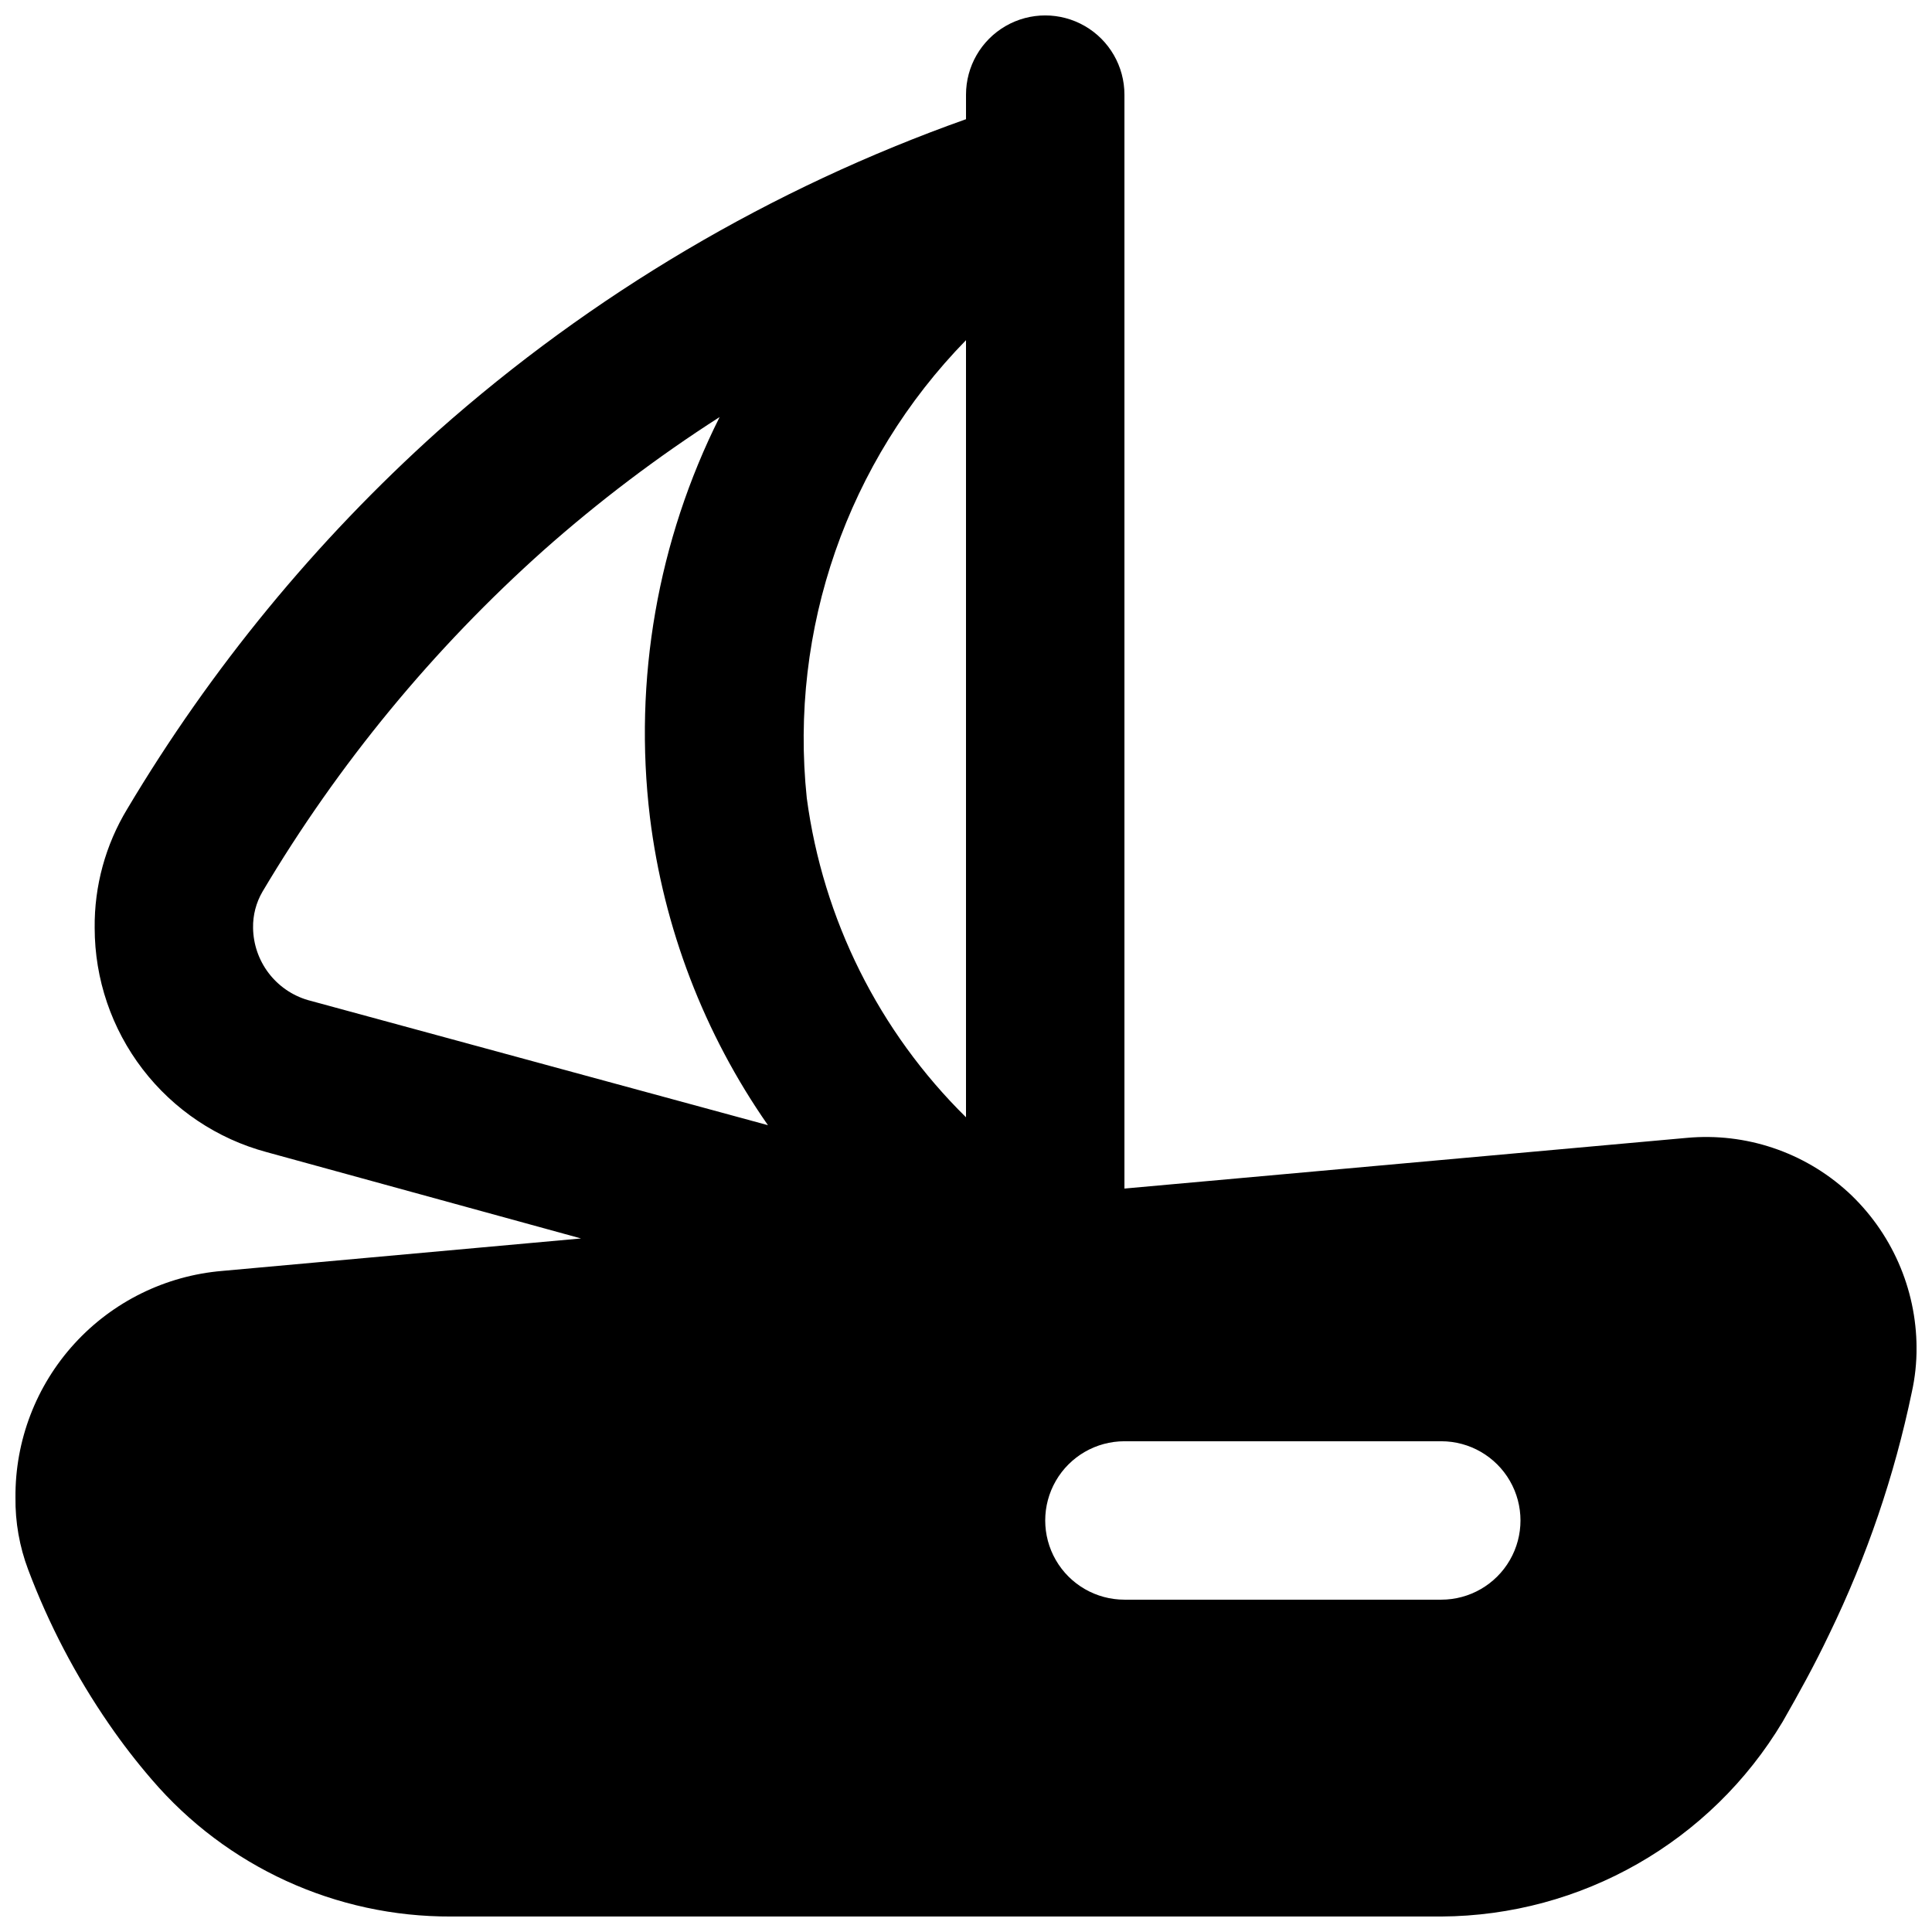 <?xml version="1.0" encoding="UTF-8"?>
<!-- Uploaded to: SVG Repo, www.svgrepo.com, Generator: SVG Repo Mixer Tools -->
<svg width="800px" height="800px" version="1.1" viewBox="144 144 512 512" xmlns="http://www.w3.org/2000/svg">
 <defs>
  <clipPath id="a">
   <path d="m148.09 148.09h503.81v503.81h-503.81z"/>
  </clipPath>
 </defs>
 <g clip-path="url(#a)">
  <path d="m633.64 459.82c-11.574-10.527-27.035-15.707-42.613-14.273l-149.04 13.434v-289.9c0-7.5-4.004-14.43-10.496-18.18-6.496-3.75-14.5-3.75-20.992 0-6.496 3.75-10.496 10.68-10.496 18.18v6.508c-51.559 18.309-99.098 46.391-140.02 82.707-32.316 29.043-60.059 62.801-82.289 100.13-5.742 9.492-8.723 20.395-8.605 31.488 0.004 13.535 4.473 26.688 12.707 37.426 8.234 10.738 19.777 18.465 32.844 21.98l83.34 22.883-95.094 8.605c-15.016 1.262-29.004 8.148-39.164 19.281-10.16 11.129-15.738 25.688-15.625 40.758-0.082 6.519 1.059 13 3.359 19.102 5.445 14.465 12.637 28.211 21.41 40.934 3.508 5.106 7.293 10.008 11.336 14.695 19.836 23.172 48.852 36.449 79.352 36.316h262.4c37.117-0.199 71.43-19.781 90.477-51.641 4.199-7.348 8.398-14.906 12.387-23.301 9.887-20.359 17.223-41.863 21.832-64.023 0.855-3.859 1.277-7.805 1.258-11.758-0.059-15.727-6.68-30.715-18.262-41.355zm-107.69 108.11h-83.965c-7.5 0-14.43-4-18.18-10.496-3.75-6.492-3.75-14.496 0-20.992 3.75-6.492 10.68-10.496 18.18-10.496h83.969-0.004c7.5 0 14.43 4.004 18.18 10.496 3.75 6.496 3.75 14.5 0 20.992-3.75 6.496-10.68 10.496-18.18 10.496zm-125.95-333.77v205.93c-23.074-22.73-37.918-52.496-42.195-84.598-4.688-44.707 10.777-89.184 42.195-121.34zm-174.45 174.86c-4.137-1.223-7.773-3.734-10.379-7.172s-4.043-7.617-4.106-11.93c-0.066-3.391 0.805-6.731 2.519-9.656 20.07-33.789 45.203-64.305 74.52-90.477 14.602-12.941 30.18-24.734 46.605-35.266-16.43 32.758-22.855 69.625-18.477 106.01 3.617 29.359 14.355 57.395 31.281 81.656z"/>
 </g>
</svg>